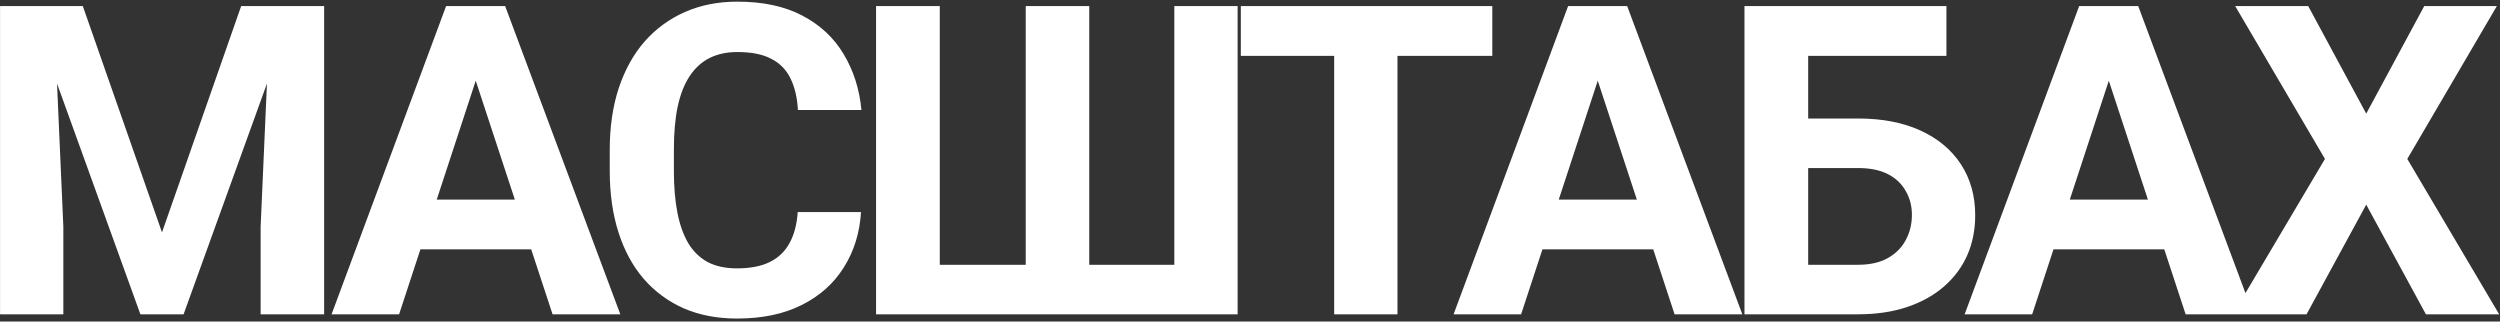 <?xml version="1.0" encoding="UTF-8"?> <svg xmlns="http://www.w3.org/2000/svg" width="692" height="89" viewBox="0 0 692 89" fill="none"><rect x="0" y="0" width="692" height="89" fill="#333333" stroke="none"/><path d="M8.041 1.688H22.924L44.838 64.324L66.752 1.688H81.635L50.815 87H38.862L8.041 1.688ZM0.014 1.688H14.838L17.534 62.742V87H0.014V1.688ZM74.838 1.688H89.721V87H72.143V62.742L74.838 1.688ZM133.673 16.277L110.47 87H91.779L123.478 1.688H135.373L133.673 16.277ZM152.951 87L129.689 16.277L127.814 1.688H139.826L171.701 87H152.951ZM151.896 55.242V69.012H106.837V55.242H151.896ZM220.809 58.699H238.329C237.977 64.441 236.395 69.539 233.583 73.992C230.809 78.445 226.923 81.922 221.923 84.422C216.962 86.922 210.985 88.172 203.993 88.172C198.524 88.172 193.622 87.234 189.286 85.359C184.95 83.445 181.239 80.711 178.153 77.156C175.106 73.602 172.782 69.305 171.18 64.266C169.579 59.227 168.778 53.582 168.778 47.332V41.414C168.778 35.164 169.598 29.52 171.239 24.48C172.919 19.402 175.302 15.086 178.387 11.531C181.512 7.977 185.243 5.242 189.579 3.328C193.915 1.414 198.759 0.457 204.11 0.457C211.219 0.457 217.216 1.746 222.098 4.324C227.02 6.902 230.829 10.457 233.524 14.988C236.259 19.52 237.899 24.676 238.446 30.457H220.868C220.673 27.02 219.989 24.109 218.817 21.727C217.645 19.305 215.868 17.488 213.485 16.277C211.141 15.027 208.016 14.402 204.11 14.402C201.18 14.402 198.622 14.949 196.434 16.043C194.247 17.137 192.411 18.797 190.927 21.023C189.442 23.25 188.329 26.062 187.587 29.461C186.884 32.82 186.532 36.766 186.532 41.297V47.332C186.532 51.746 186.864 55.633 187.528 58.992C188.192 62.312 189.208 65.125 190.575 67.43C191.981 69.695 193.778 71.414 195.966 72.586C198.192 73.719 200.868 74.285 203.993 74.285C207.665 74.285 210.692 73.699 213.075 72.527C215.458 71.356 217.274 69.617 218.524 67.312C219.813 65.008 220.575 62.137 220.809 58.699ZM242.496 1.688H260.133V73.289H283.922V1.688H301.5V73.289H325.055V1.688H342.574V87H242.496V1.688ZM386.82 1.688V87H369.3V1.688H386.82ZM413.07 1.688V15.457H343.46V1.688H413.07ZM444.248 16.277L421.045 87H402.354L434.053 1.688H445.948L444.248 16.277ZM463.526 87L440.264 16.277L438.389 1.688H450.401L482.276 87H463.526ZM462.471 55.242V69.012H417.412V55.242H462.471ZM538.767 1.688V15.457H500.388V87H482.869V1.688H538.767ZM494.353 32.801H514.275C520.994 32.801 526.775 33.914 531.619 36.141C536.462 38.367 540.193 41.492 542.81 45.516C545.427 49.539 546.736 54.227 546.736 59.578C546.736 63.641 545.994 67.352 544.509 70.711C543.025 74.031 540.857 76.922 538.005 79.383C535.193 81.805 531.794 83.68 527.81 85.008C523.826 86.336 519.314 87 514.275 87H482.869V1.688H500.505V73.289H514.275C517.634 73.289 520.408 72.664 522.595 71.414C524.783 70.164 526.423 68.504 527.517 66.434C528.65 64.324 529.216 62 529.216 59.461C529.216 57.039 528.65 54.852 527.517 52.898C526.423 50.906 524.783 49.344 522.595 48.211C520.408 47.078 517.634 46.512 514.275 46.512H494.353V32.801ZM585.708 16.277L562.505 87H543.813L575.512 1.688H587.407L585.708 16.277ZM604.985 87L581.723 16.277L579.848 1.688H591.86L623.735 87H604.985ZM603.93 55.242V69.012H558.872V55.242H603.93ZM638.918 1.688L654.973 31.453L671.027 1.688H691.125L666.34 43.992L691.77 87H671.496L654.973 56.648L638.449 87H618.059L643.547 43.992L618.703 1.688H638.918Z" fill="white"></path></svg> 